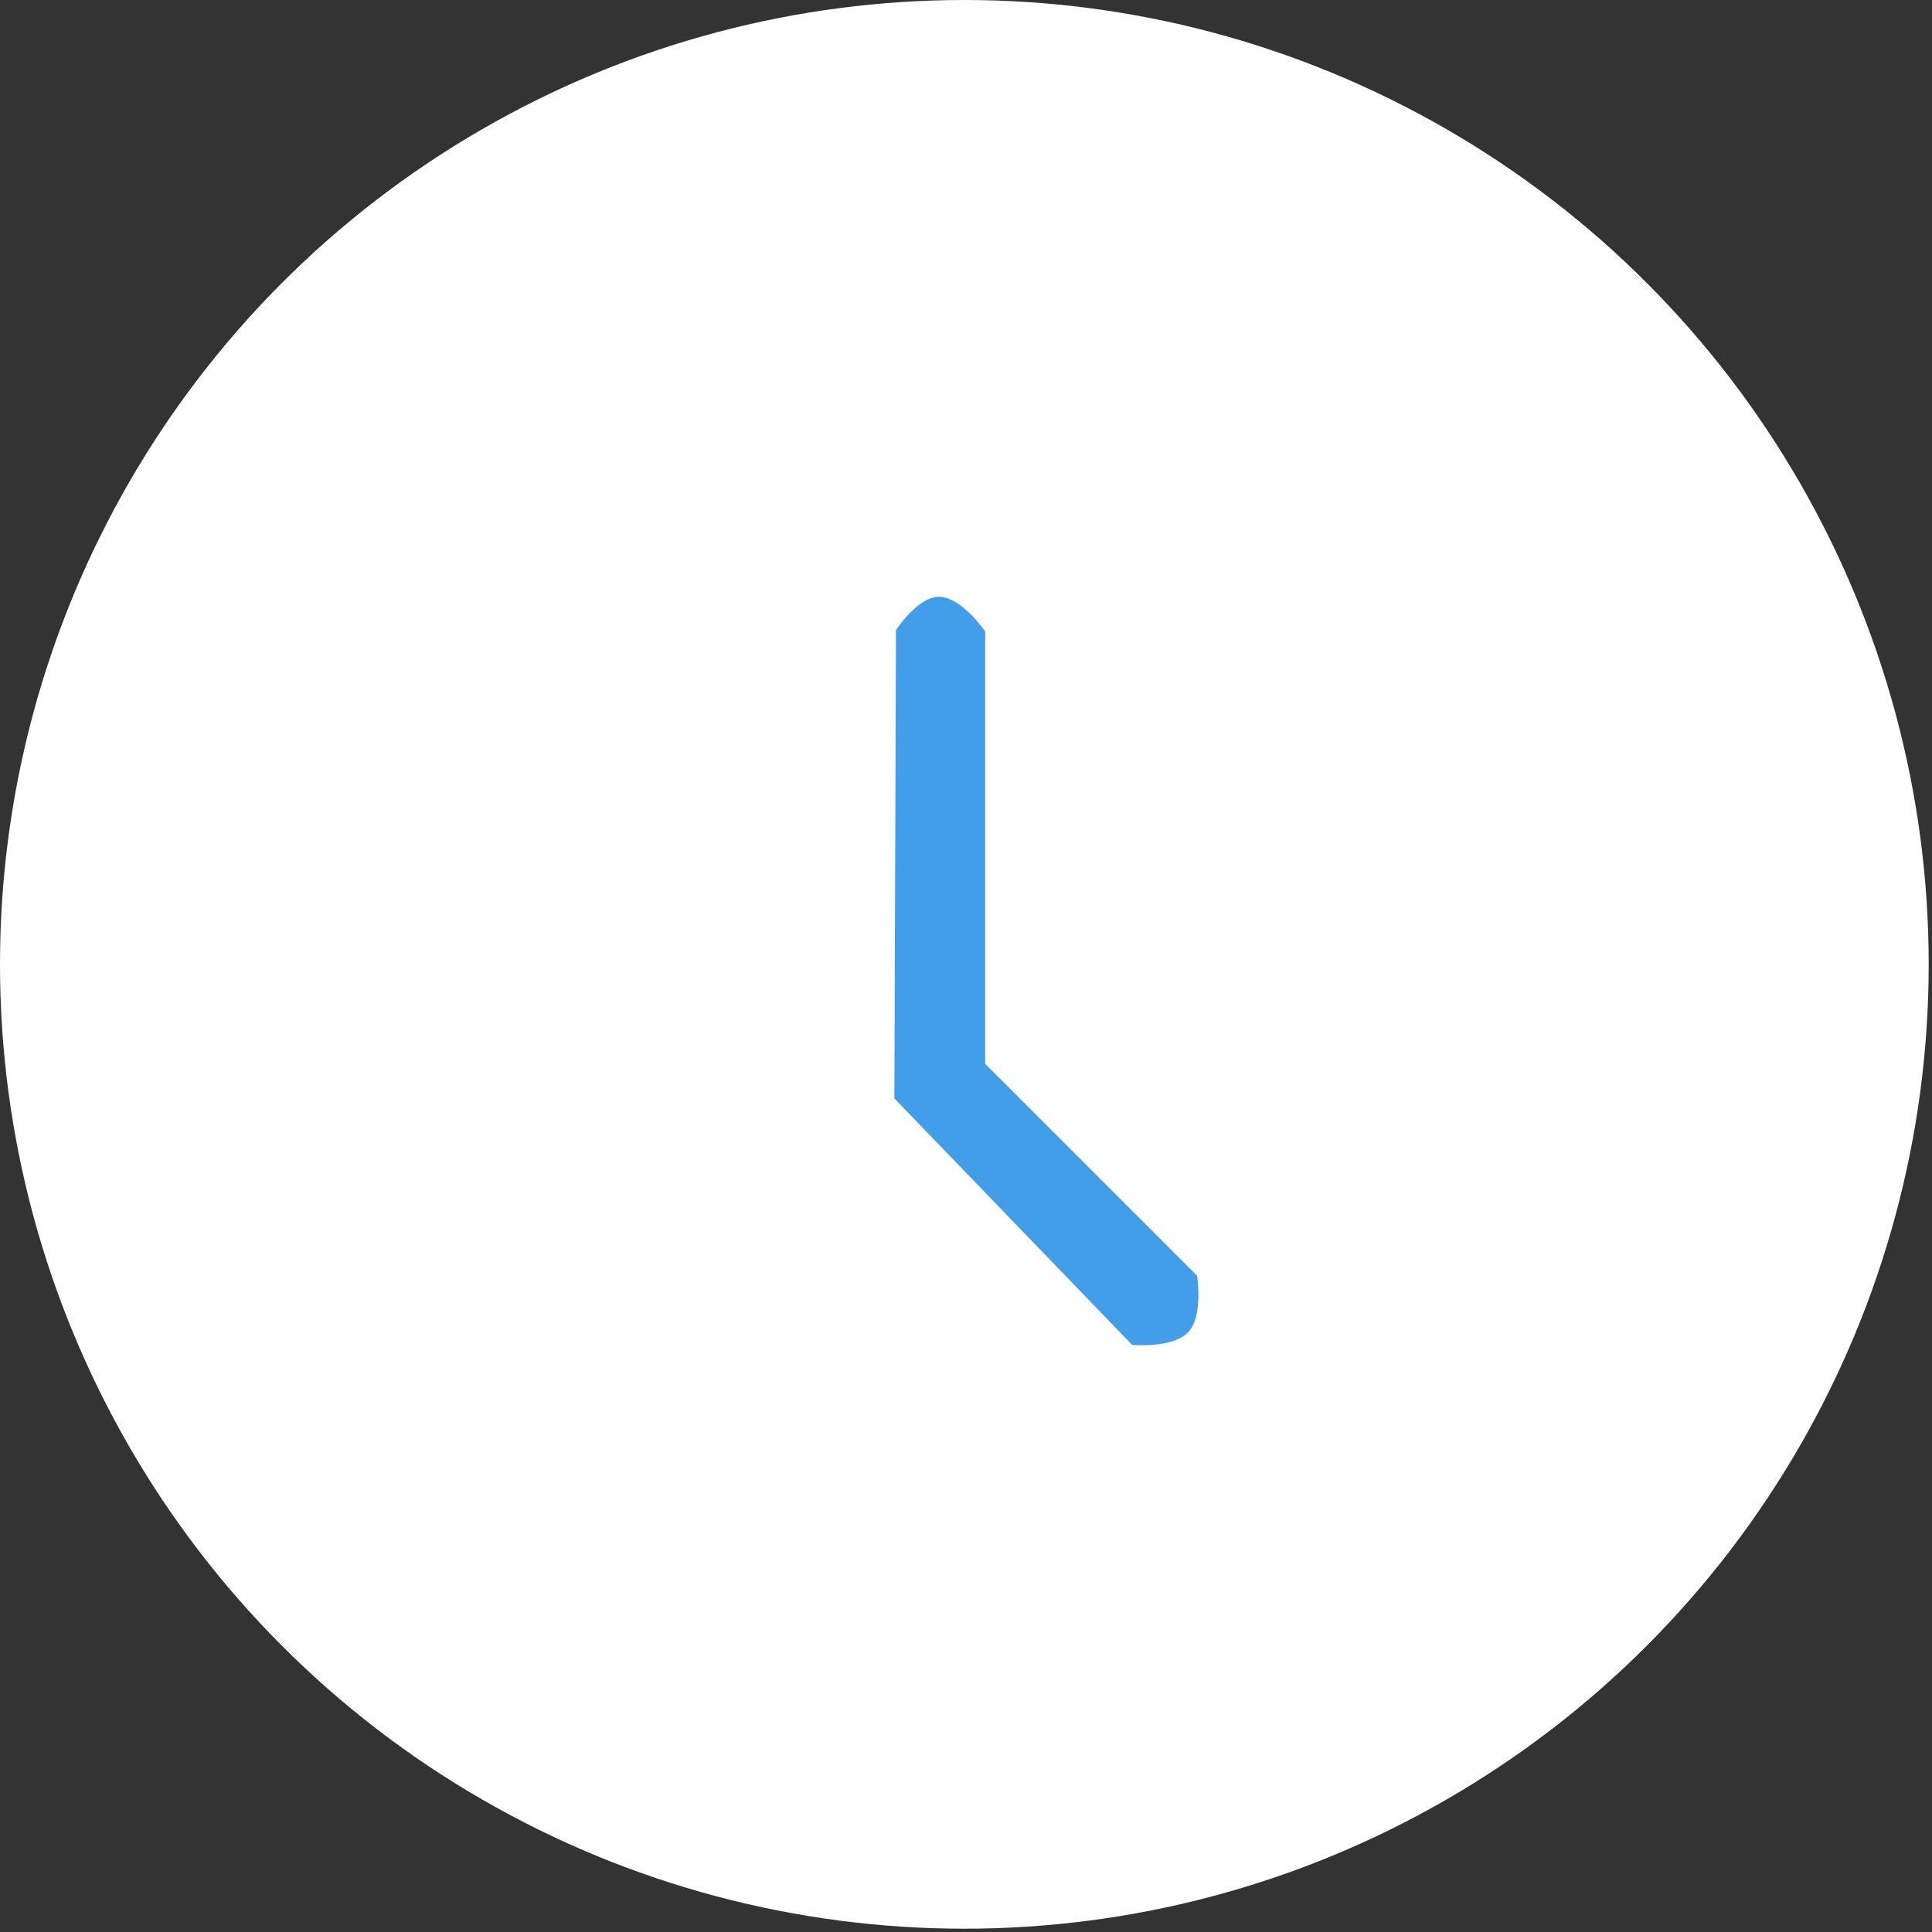<?xml version="1.0" encoding="UTF-8"?> <svg xmlns="http://www.w3.org/2000/svg" width="260" height="260" viewBox="0 0 260 260" fill="none"><rect x="0" y="0" width="260" height="260" fill="#333333" stroke="none"/><circle cx="129.778" cy="129.778" r="129.778" fill="white"></circle><path d="M132.581 84.972C132.581 84.972 129.265 80.129 126.179 80.316C123.383 80.485 120.578 84.796 120.578 84.796L120.359 147.823L152.367 180.995C152.367 180.995 157.88 181.481 159.933 179.249C161.956 177.049 161.097 171.684 161.097 171.684L132.581 143.168V84.972Z" fill="#429EE9"></path></svg> 